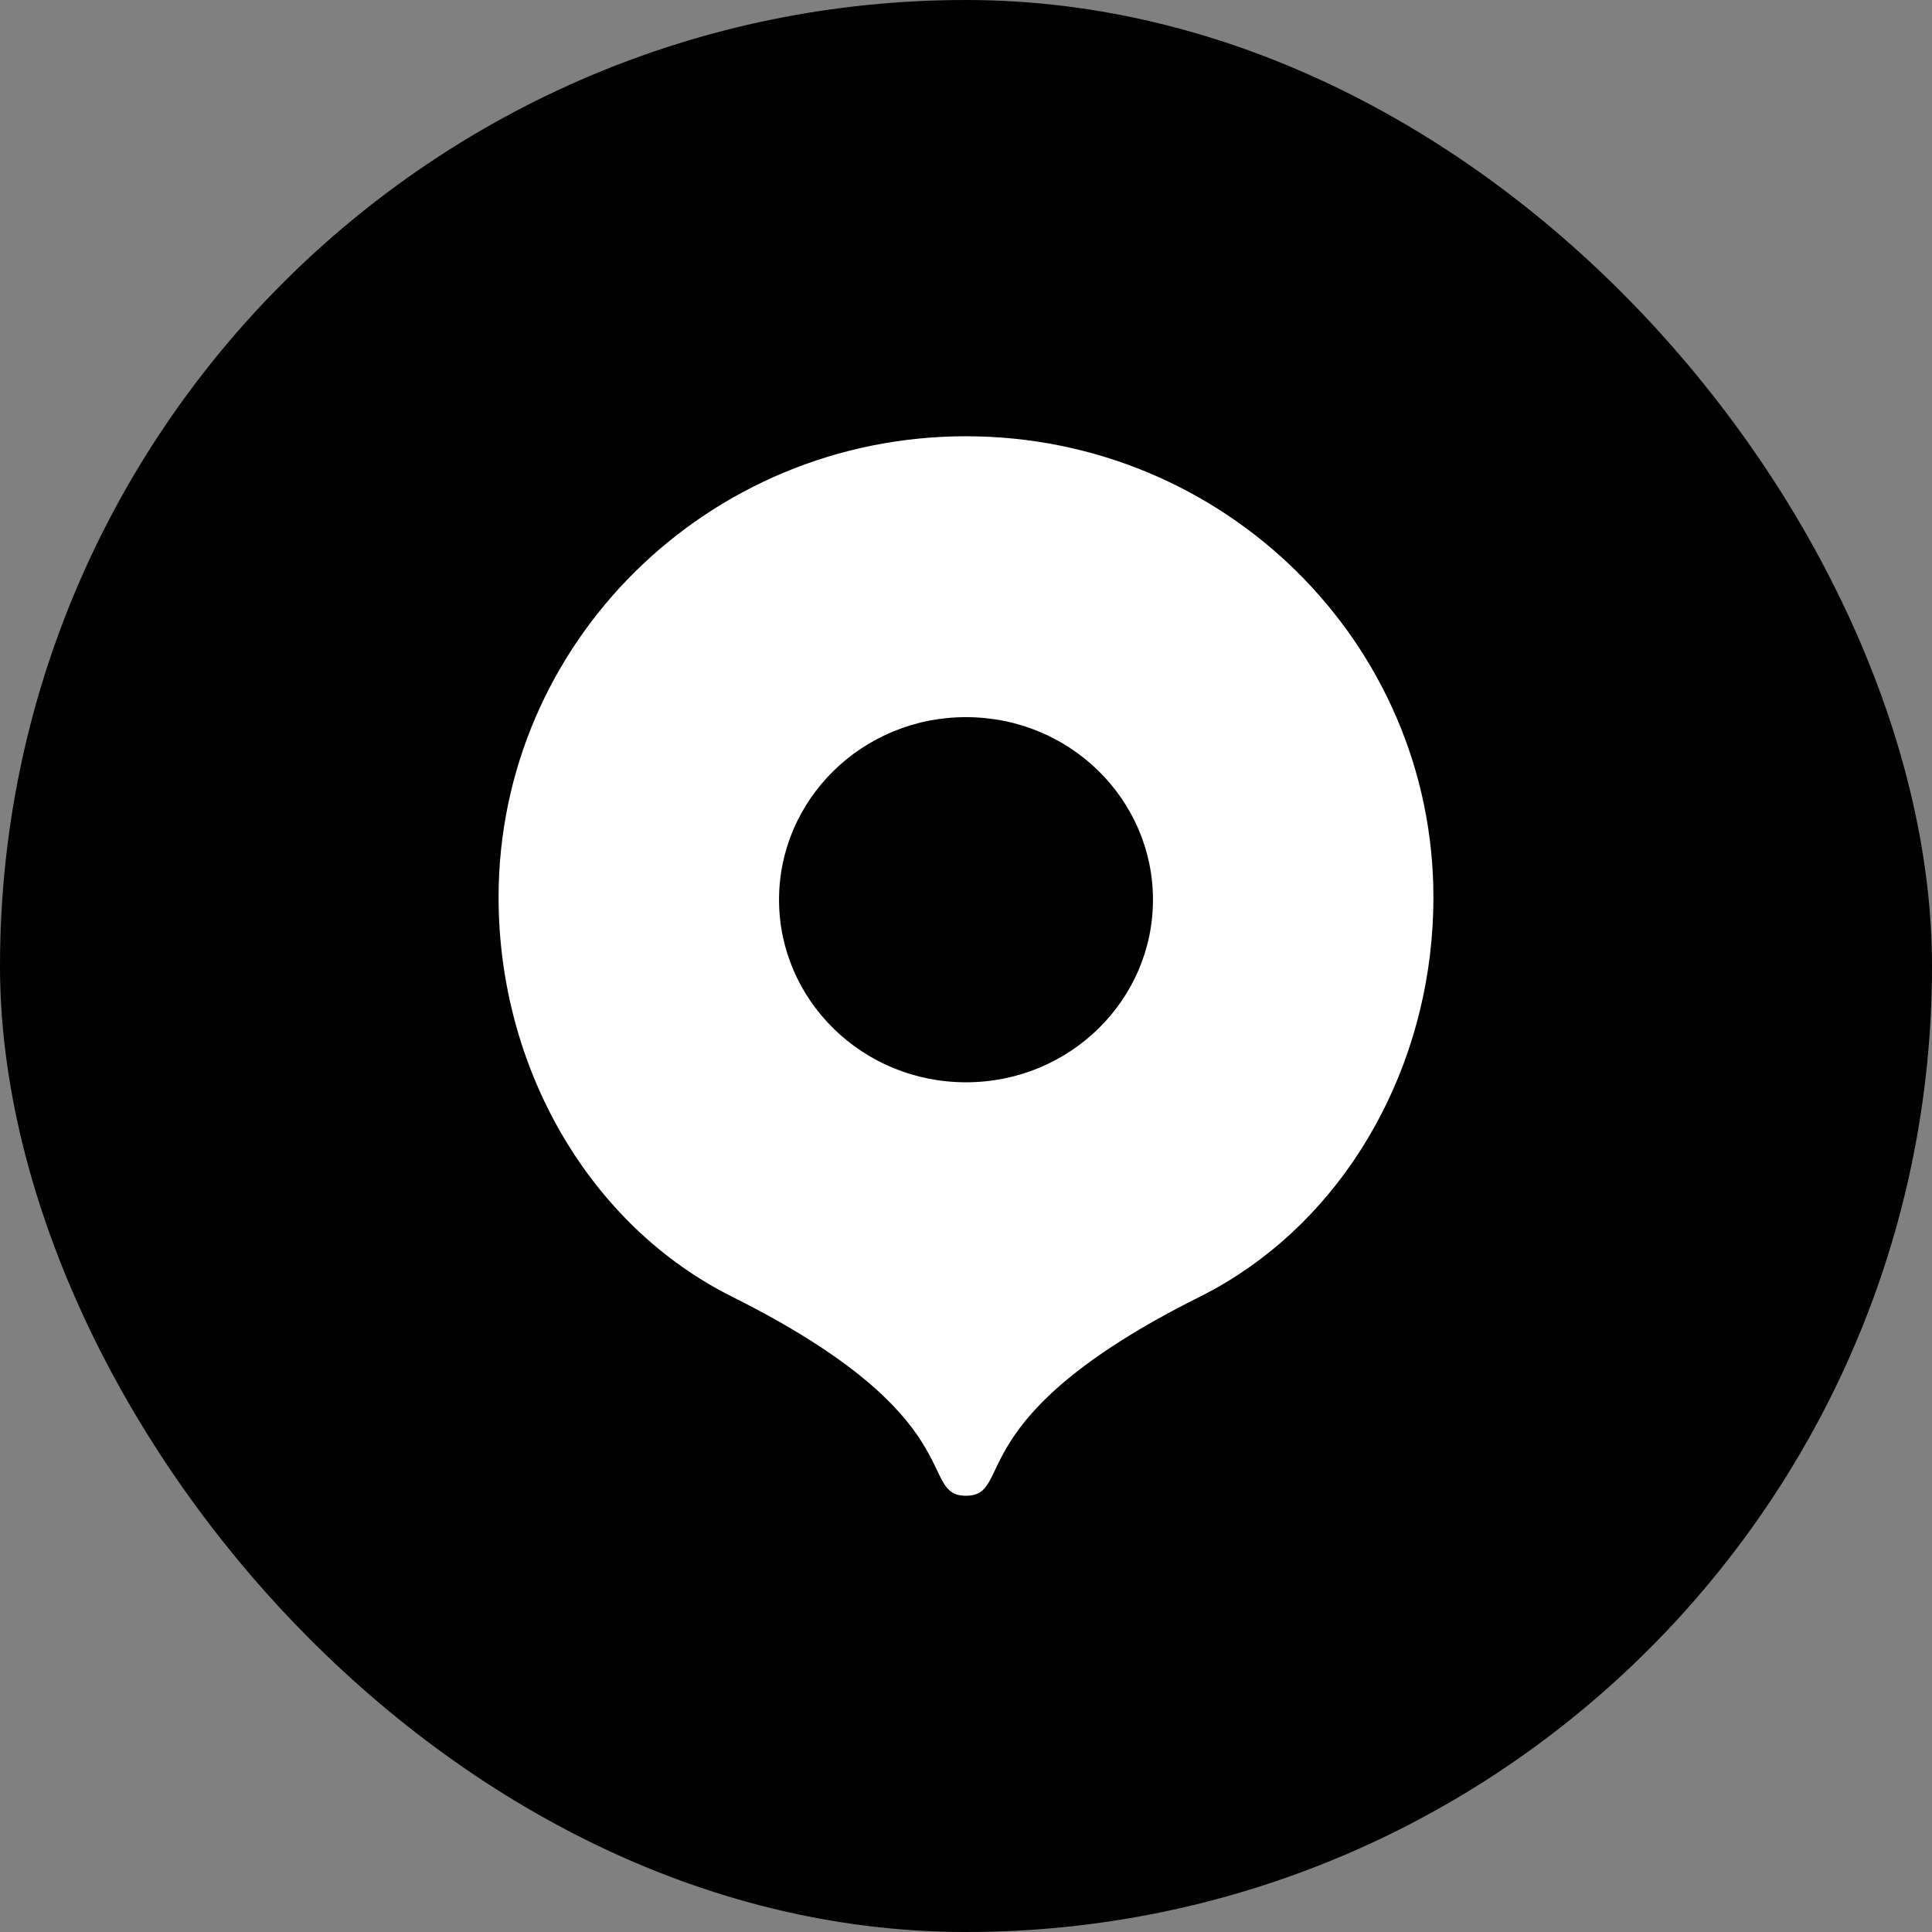 <svg width="31" height="31" viewBox="0 0 31 31" fill="none" xmlns="http://www.w3.org/2000/svg">
<rect x="0" y="0" width="31" height="31" fill="#808080" stroke="none"/>
<rect width="31" height="31" rx="15.5" fill="black"></rect>
<path d="M15.5 24C16.29 24 15.355 22.752 19.248 20.809C19.461 20.703 19.668 20.584 19.867 20.454C21.804 19.192 23 16.884 23 14.399C23 10.313 19.642 7 15.5 7C11.358 7 8 10.313 8 14.399C8 17.136 9.456 19.662 11.746 20.806C15.642 22.751 14.71 24 15.5 24ZM15.5 17.366C13.833 17.366 12.5 16.044 12.5 14.437C12.5 12.829 13.833 11.507 15.5 11.507C17.167 11.507 18.5 12.829 18.5 14.437C18.5 16.044 17.167 17.366 15.5 17.366Z" fill="white"></path>
</svg>
